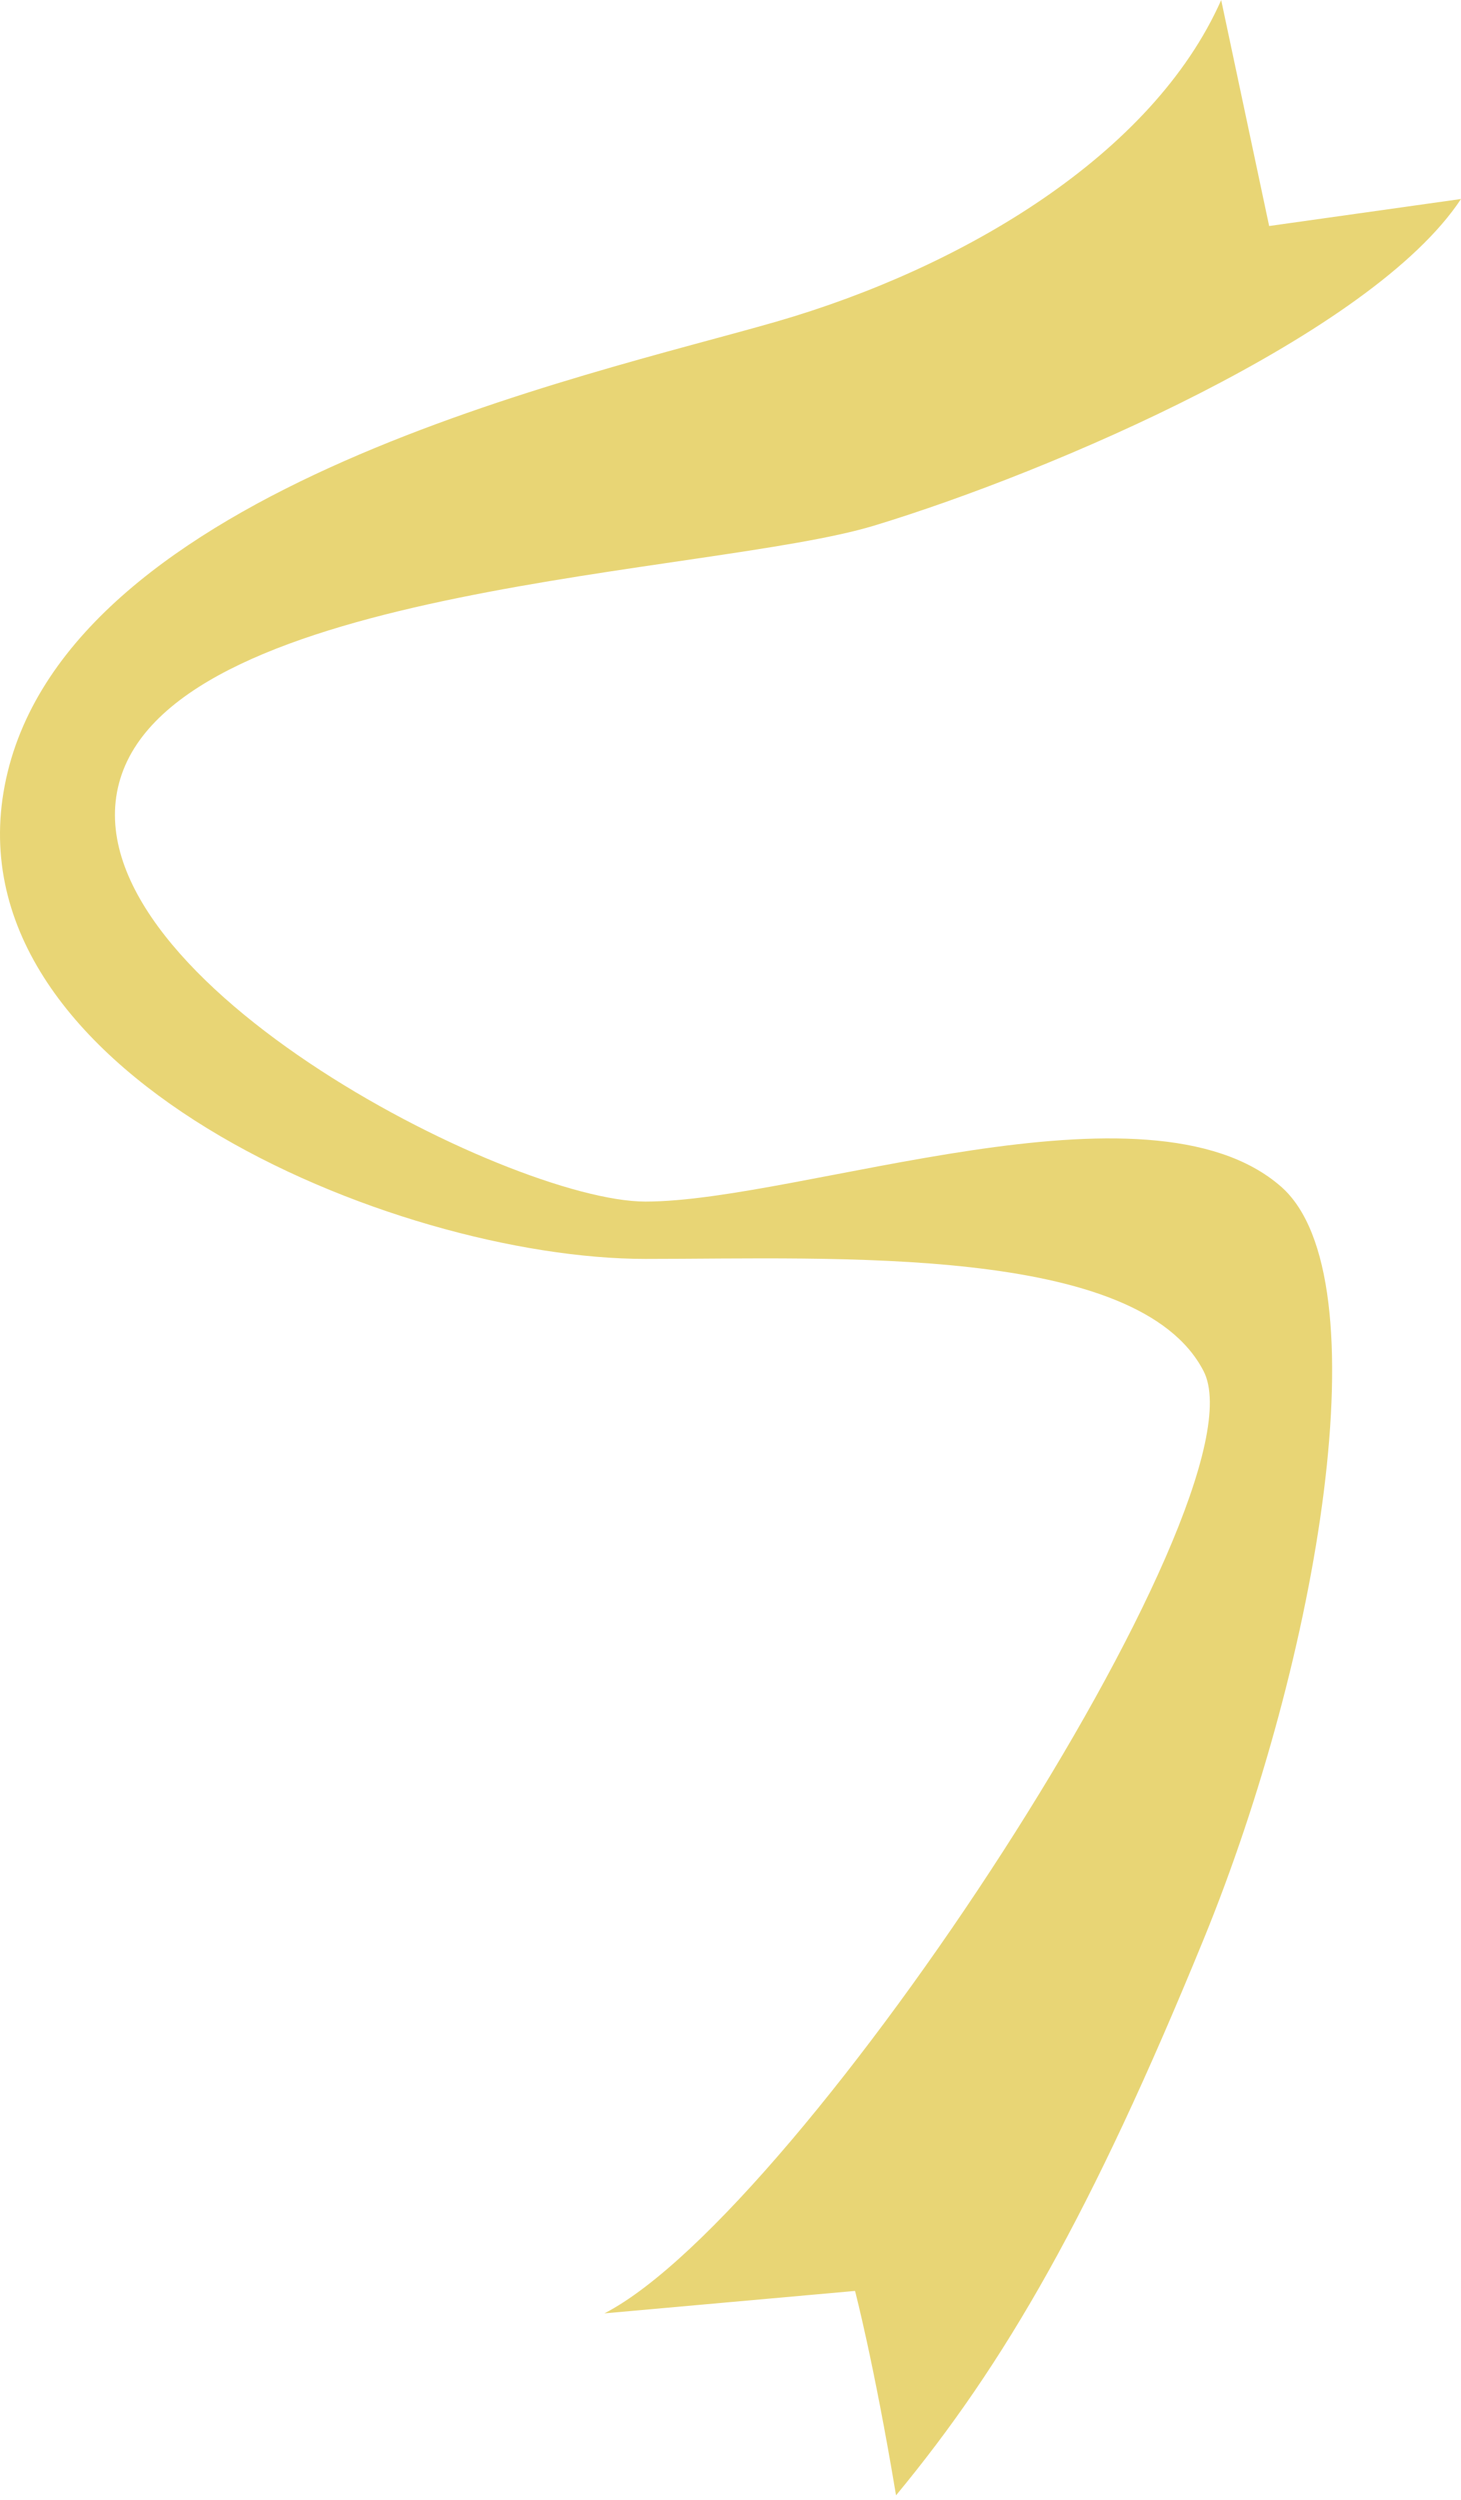 <svg width="321" height="549" viewBox="0 0 321 549" fill="none" xmlns="http://www.w3.org/2000/svg">
<path d="M170.457 70.672C211.606 58.806 253.256 33.995 268.31 0.014L278.848 49.637L321 43.703C301.43 73.369 231.176 103.575 192.035 115.441C156.381 126.25 39.486 128.386 26.439 170.997C13.392 213.608 111.656 263.886 141.815 263.886C175.85 263.886 252.19 234.992 281.46 260.601C303.986 280.31 289.686 364.267 264.44 425.932C239.803 486.111 220.895 518.999 196.87 548.014C192.035 518.999 187.861 503.123 187.861 503.123L132.804 508.05C176.349 485.604 278.848 329.033 264.44 301.113C250.032 273.193 183.357 276.477 141.815 276.477C86.442 276.477 -12.702 235.183 1.348 170.997C15.399 106.811 129.309 82.539 170.457 70.672Z" fill="#E8D575"/>
</svg>
